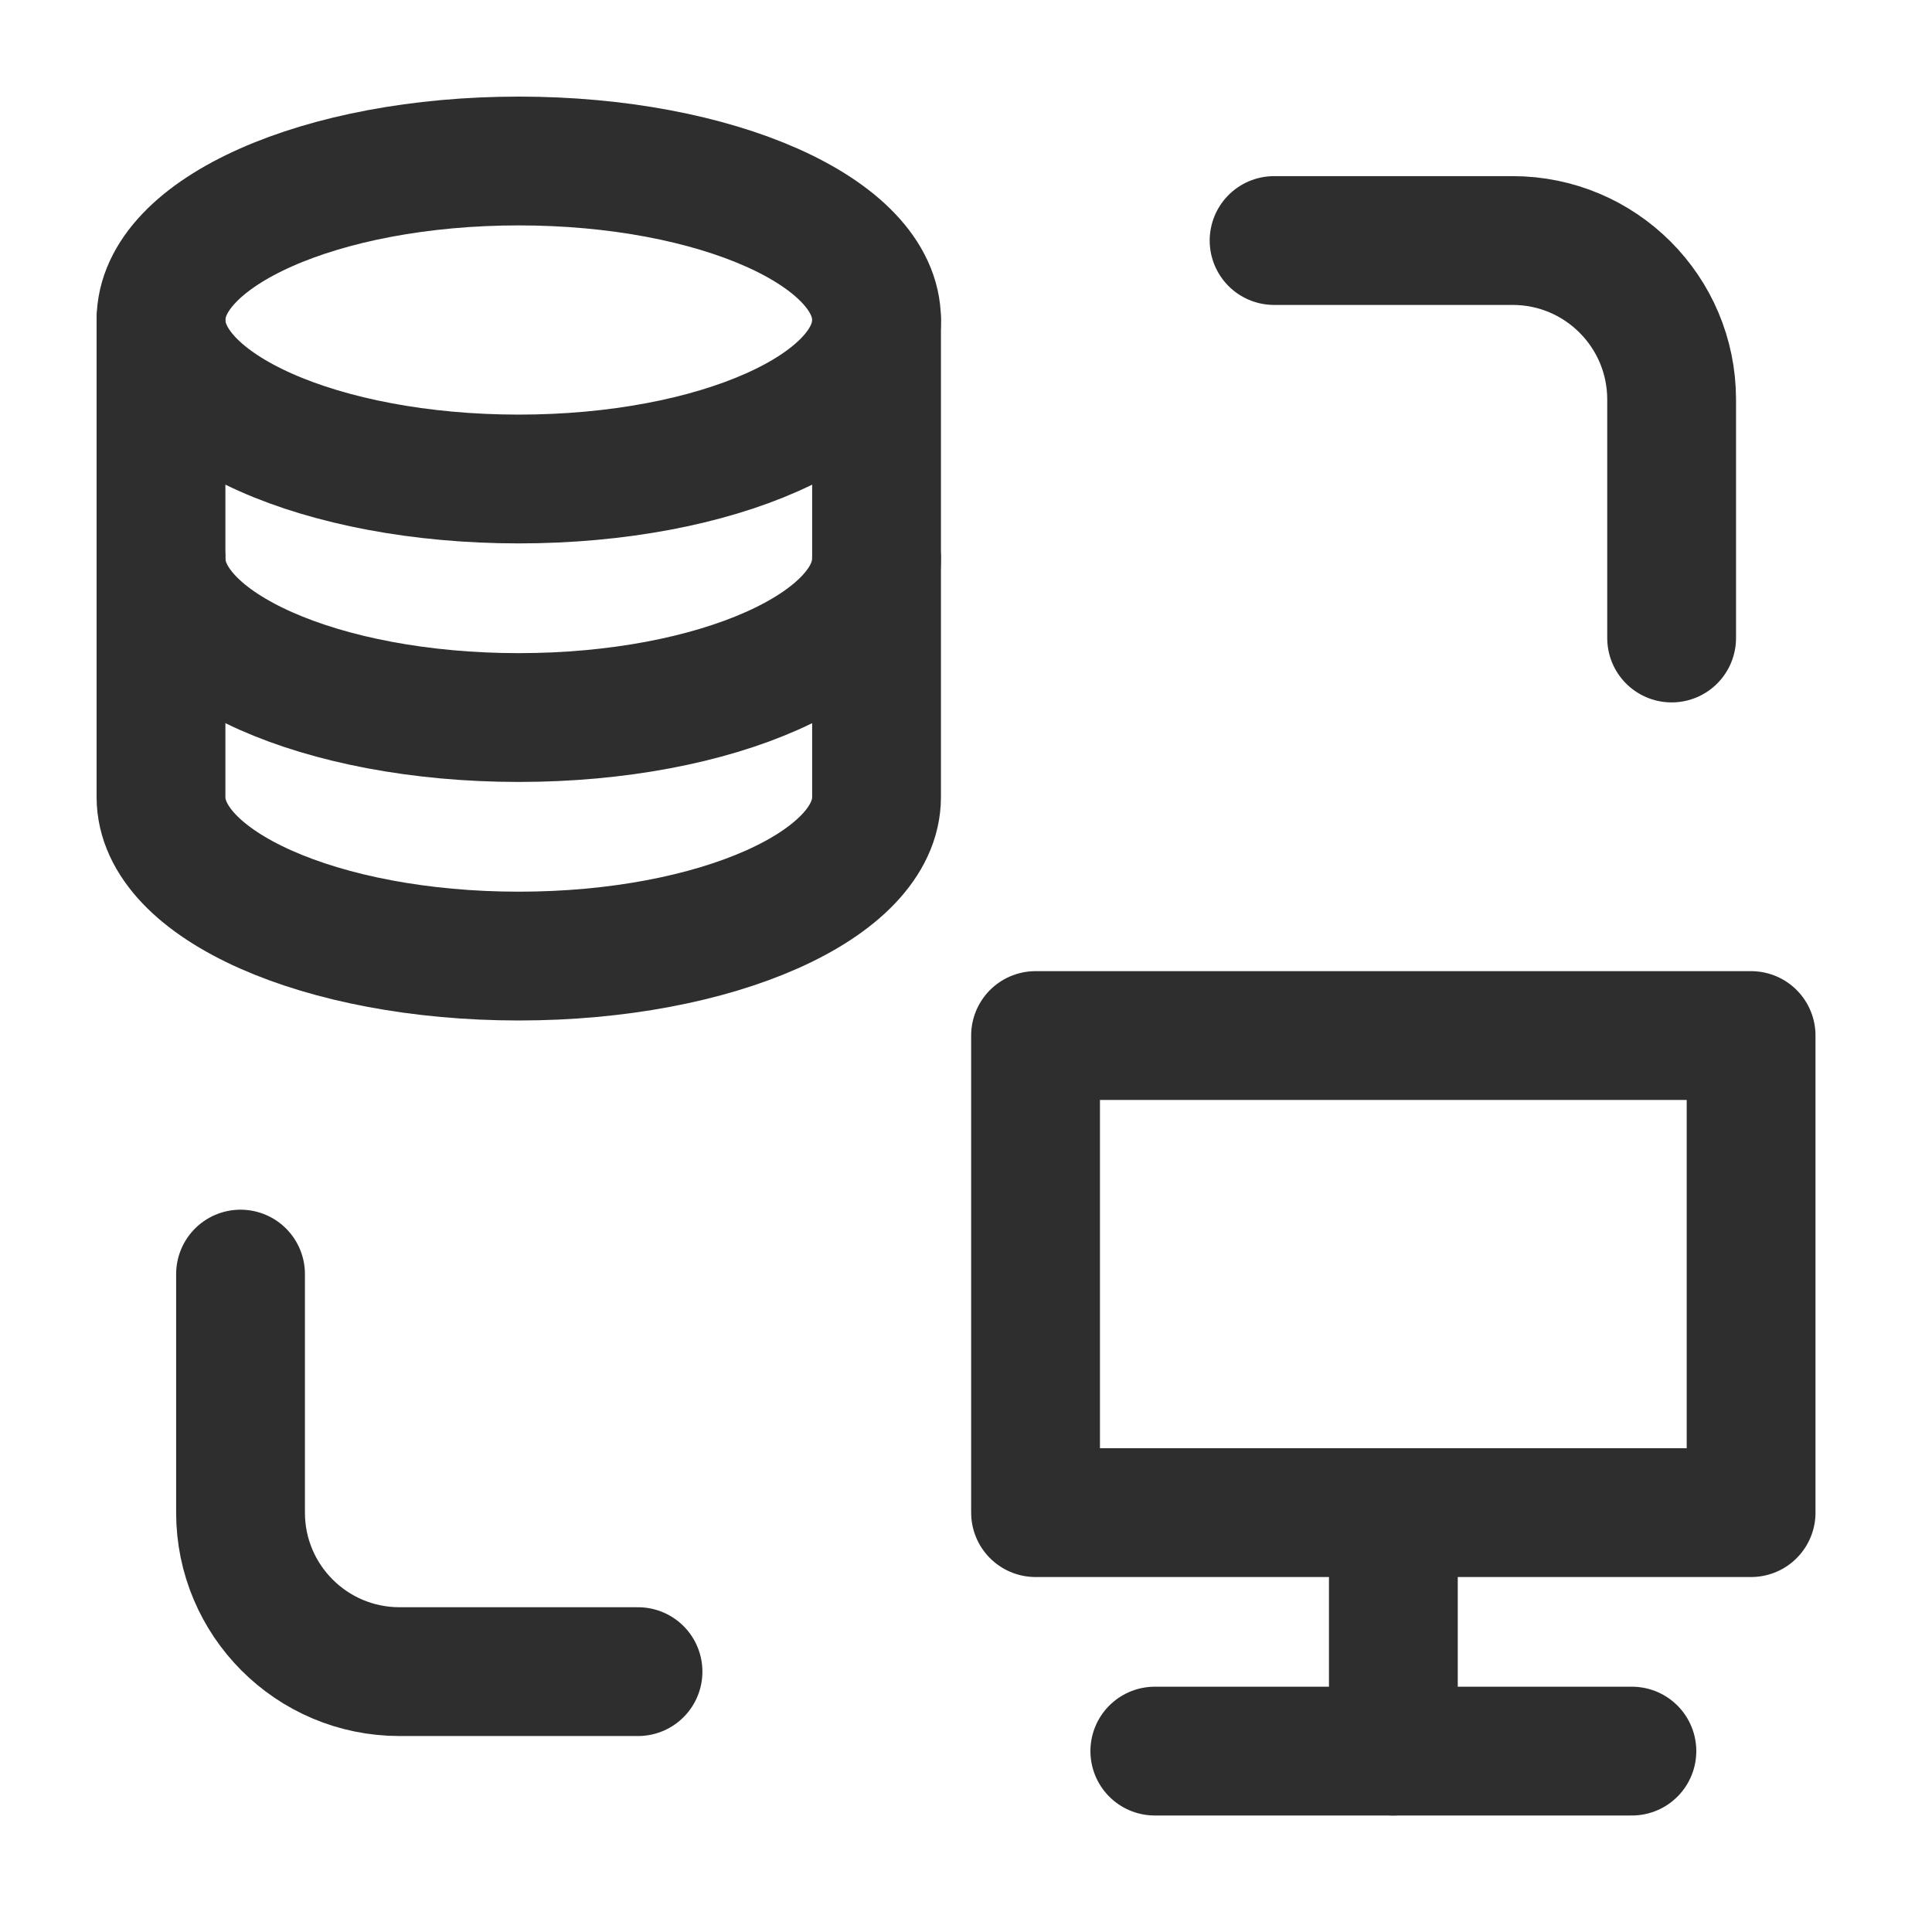 <svg xmlns="http://www.w3.org/2000/svg" viewBox="0 0 30 30" class="design-iconfont">
  <g stroke="#2E2E2E" stroke-linecap="round" stroke-linejoin="round" stroke-width="2" fill="none" fill-rule="evenodd">
    <path d="M11.111,2.469 L11.111,9.877 C11.111,11.24 8.624,12.346 5.556,12.346 C2.487,12.346 0,11.24 0,9.877 L0,2.469" transform="translate(2.5 2.5)"/>
    <path d="M11.111,6.173 C11.111,7.536 8.624,8.642 5.556,8.642 C2.487,8.642 0,7.536 0,6.173" transform="translate(2.5 2.5)"/>
    <path d="M11.111,2.469 C11.111,3.833 8.624,4.938 5.556,4.938 C2.487,4.938 0,3.833 0,2.469 C0,1.105 2.487,0 5.556,0 C8.624,0 11.111,1.105 11.111,2.469 Z" transform="translate(2.5 2.5)"/>
    <path d="M17.284,1.235 L20.988,1.235 C22.351,1.235 23.457,2.34 23.457,3.704 L23.457,7.407" transform="translate(2.5 2.5)"/>
    <path d="M7.407,23.457 L3.704,23.457 C2.34,23.457 1.235,22.351 1.235,20.988 L1.235,17.284" transform="translate(2.5 2.5)"/>
    <path d="M19.136 20.988L19.136 24.691" transform="translate(2.5 2.5)"/>
    <path d="M22.84 24.691L19.136 24.691 15.432 24.691" transform="translate(2.5 2.5)"/>
    <path d="M24.691 20.988L24.691 13.58 13.58 13.58 13.58 20.988z" transform="translate(2.5 2.5)"/>
  </g>
</svg>
